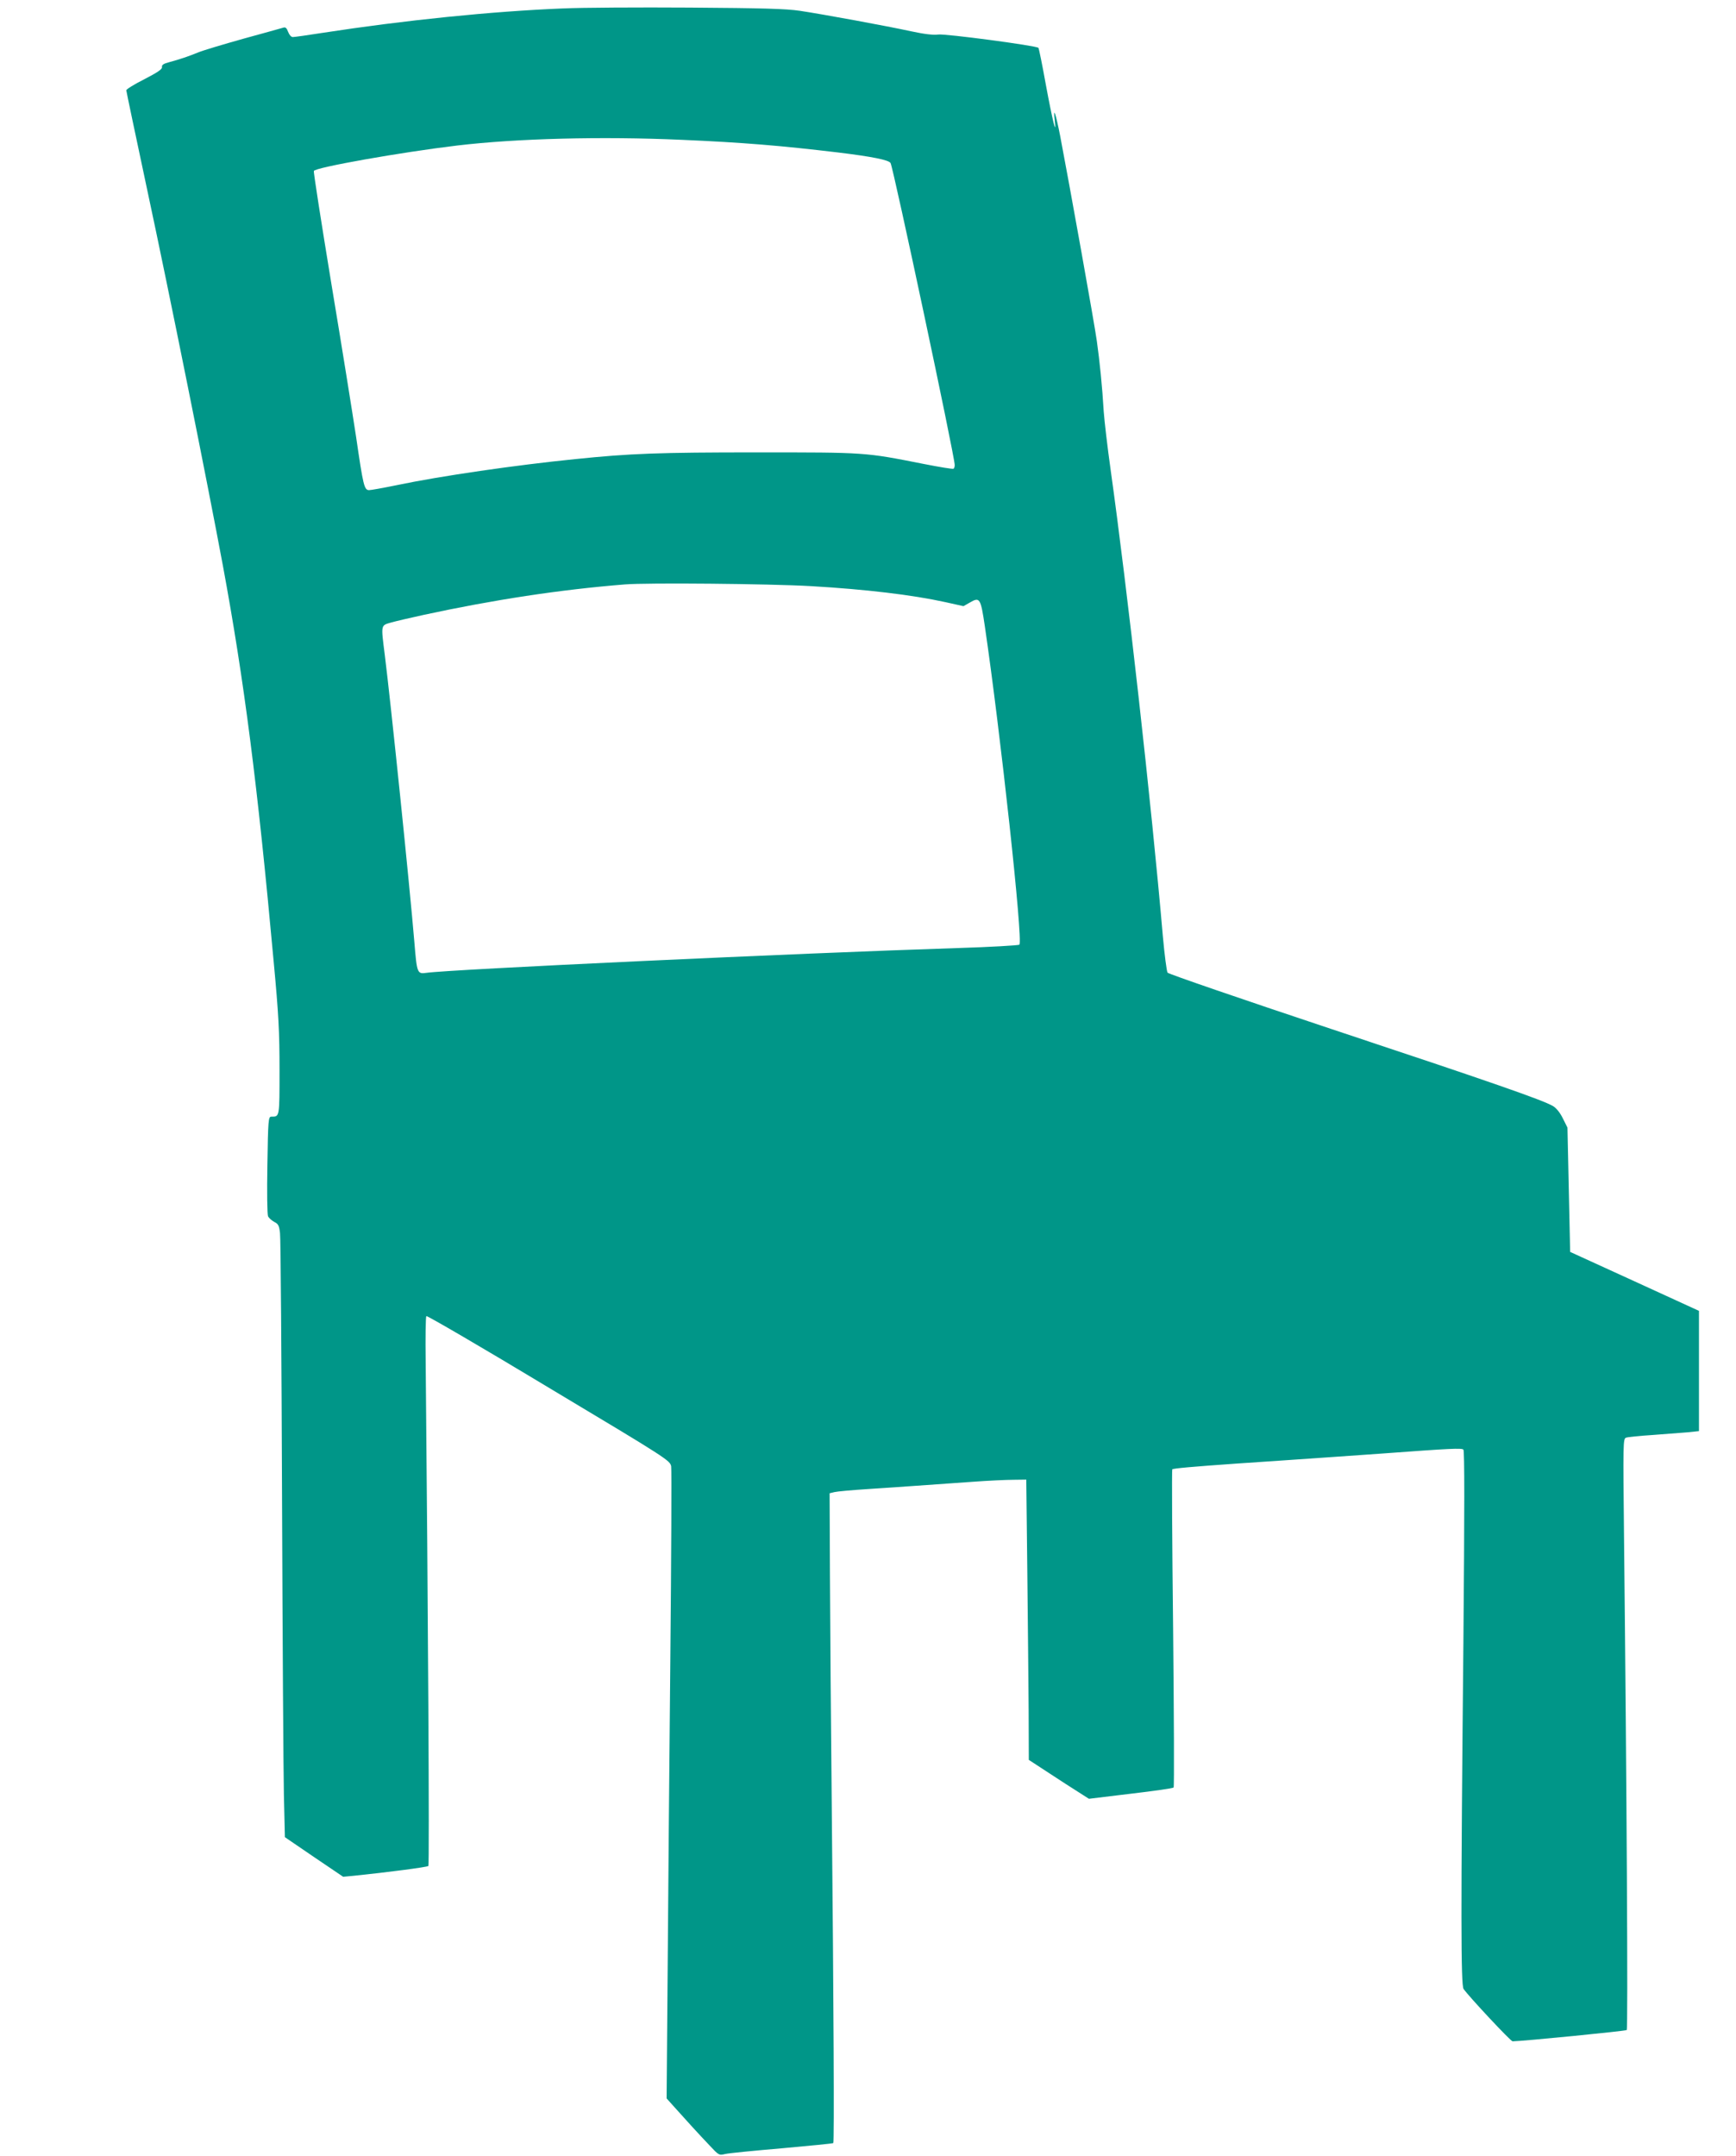 <?xml version="1.0" standalone="no"?>
<!DOCTYPE svg PUBLIC "-//W3C//DTD SVG 20010904//EN"
 "http://www.w3.org/TR/2001/REC-SVG-20010904/DTD/svg10.dtd">
<svg version="1.0" xmlns="http://www.w3.org/2000/svg"
 width="1031pt" height="1280pt" viewBox="0 0 1031 1280"
 preserveAspectRatio="xMidYMid meet">
<g transform="translate(0,1280) scale(0.1,-0.1)"
fill="#009688" stroke="none">
<path d="M3345 12750 c-423 -17 -942 -70 -1429 -145 -88 -14 -168 -25 -177
-25 -10 0 -21 13 -28 31 -8 22 -15 29 -28 25 -10 -3 -117 -33 -238 -66 -121
-34 -242 -70 -270 -82 -54 -22 -106 -40 -173 -58 -31 -8 -42 -16 -40 -28 2
-13 -25 -31 -104 -72 -60 -30 -108 -60 -108 -66 0 -5 56 -271 124 -590 132
-615 359 -1744 450 -2234 126 -681 205 -1293 301 -2346 30 -320 35 -421 35
-645 0 -286 1 -279 -49 -279 -17 0 -19 -20 -23 -287 -3 -161 -1 -296 4 -305 5
-10 21 -24 37 -33 24 -12 29 -22 34 -67 4 -29 9 -735 12 -1568 3 -833 8 -1628
11 -1767 l6 -251 173 -118 173 -117 64 6 c195 20 434 51 442 58 7 6 -2 1546
-16 2996 -2 144 0 265 4 269 4 4 332 -187 727 -425 705 -422 720 -432 727
-467 3 -19 1 -535 -5 -1147 -6 -612 -13 -1448 -16 -1859 l-6 -747 43 -48 c68
-76 147 -163 210 -229 57 -61 58 -62 95 -53 21 5 173 20 338 34 165 15 302 28
304 31 6 6 2 838 -9 1964 -5 509 -10 1143 -11 1410 l-2 484 29 7 c16 4 106 12
199 18 169 11 294 20 620 43 94 7 204 12 245 12 l75 1 6 -535 c3 -294 7 -669
8 -832 l1 -297 118 -77 c64 -42 144 -94 178 -115 l61 -39 248 30 c136 16 251
32 255 37 4 4 2 430 -3 945 -6 516 -8 941 -5 944 7 6 123 16 378 34 91 6 224
15 295 20 72 5 202 14 290 20 88 6 216 15 285 20 406 30 471 33 481 23 7 -7 7
-349 0 -1144 -16 -1622 -15 -2034 1 -2058 32 -46 280 -311 291 -311 63 1 672
61 678 67 8 8 0 1425 -16 2924 -6 562 -6 587 12 593 10 4 81 11 158 16 77 6
170 13 208 16 l67 7 0 357 0 357 -382 175 -383 175 -8 369 -8 369 -27 54 c-17
35 -39 62 -59 74 -62 36 -366 142 -1318 458 -528 176 -965 326 -971 334 -5 7
-18 105 -28 217 -68 789 -212 2069 -310 2768 -19 135 -37 290 -41 345 -9 153
-24 299 -41 420 -14 103 -163 932 -218 1219 -26 132 -42 180 -32 91 12 -104
-14 2 -53 213 -21 117 -41 215 -44 218 -12 13 -555 85 -595 79 -28 -4 -81 2
-160 19 -147 32 -523 101 -662 122 -83 12 -218 16 -655 19 -302 2 -640 0 -750
-5z m700 -780 c370 -16 594 -35 930 -75 206 -25 304 -45 314 -63 18 -35 381
-1742 381 -1793 0 -10 -3 -20 -7 -22 -5 -3 -83 10 -175 28 -354 70 -343 69
-993 69 -581 0 -750 -6 -1080 -40 -349 -35 -799 -100 -1061 -155 -78 -16 -151
-29 -162 -29 -29 0 -35 27 -77 315 -20 132 -85 539 -146 904 -60 365 -108 670
-105 676 8 21 517 111 851 151 353 42 859 55 1330 34z m770 -2650 c327 -19
603 -52 799 -95 l108 -24 37 21 c60 35 65 28 90 -141 92 -625 228 -1869 205
-1890 -5 -4 -171 -14 -369 -20 -939 -30 -3017 -127 -3152 -147 -55 -8 -57 -3
-72 181 -28 337 -139 1413 -176 1708 -23 181 -24 173 38 191 28 8 115 28 192
45 417 90 809 150 1195 181 130 11 862 4 1105 -10z"/>
</g>
</svg>

